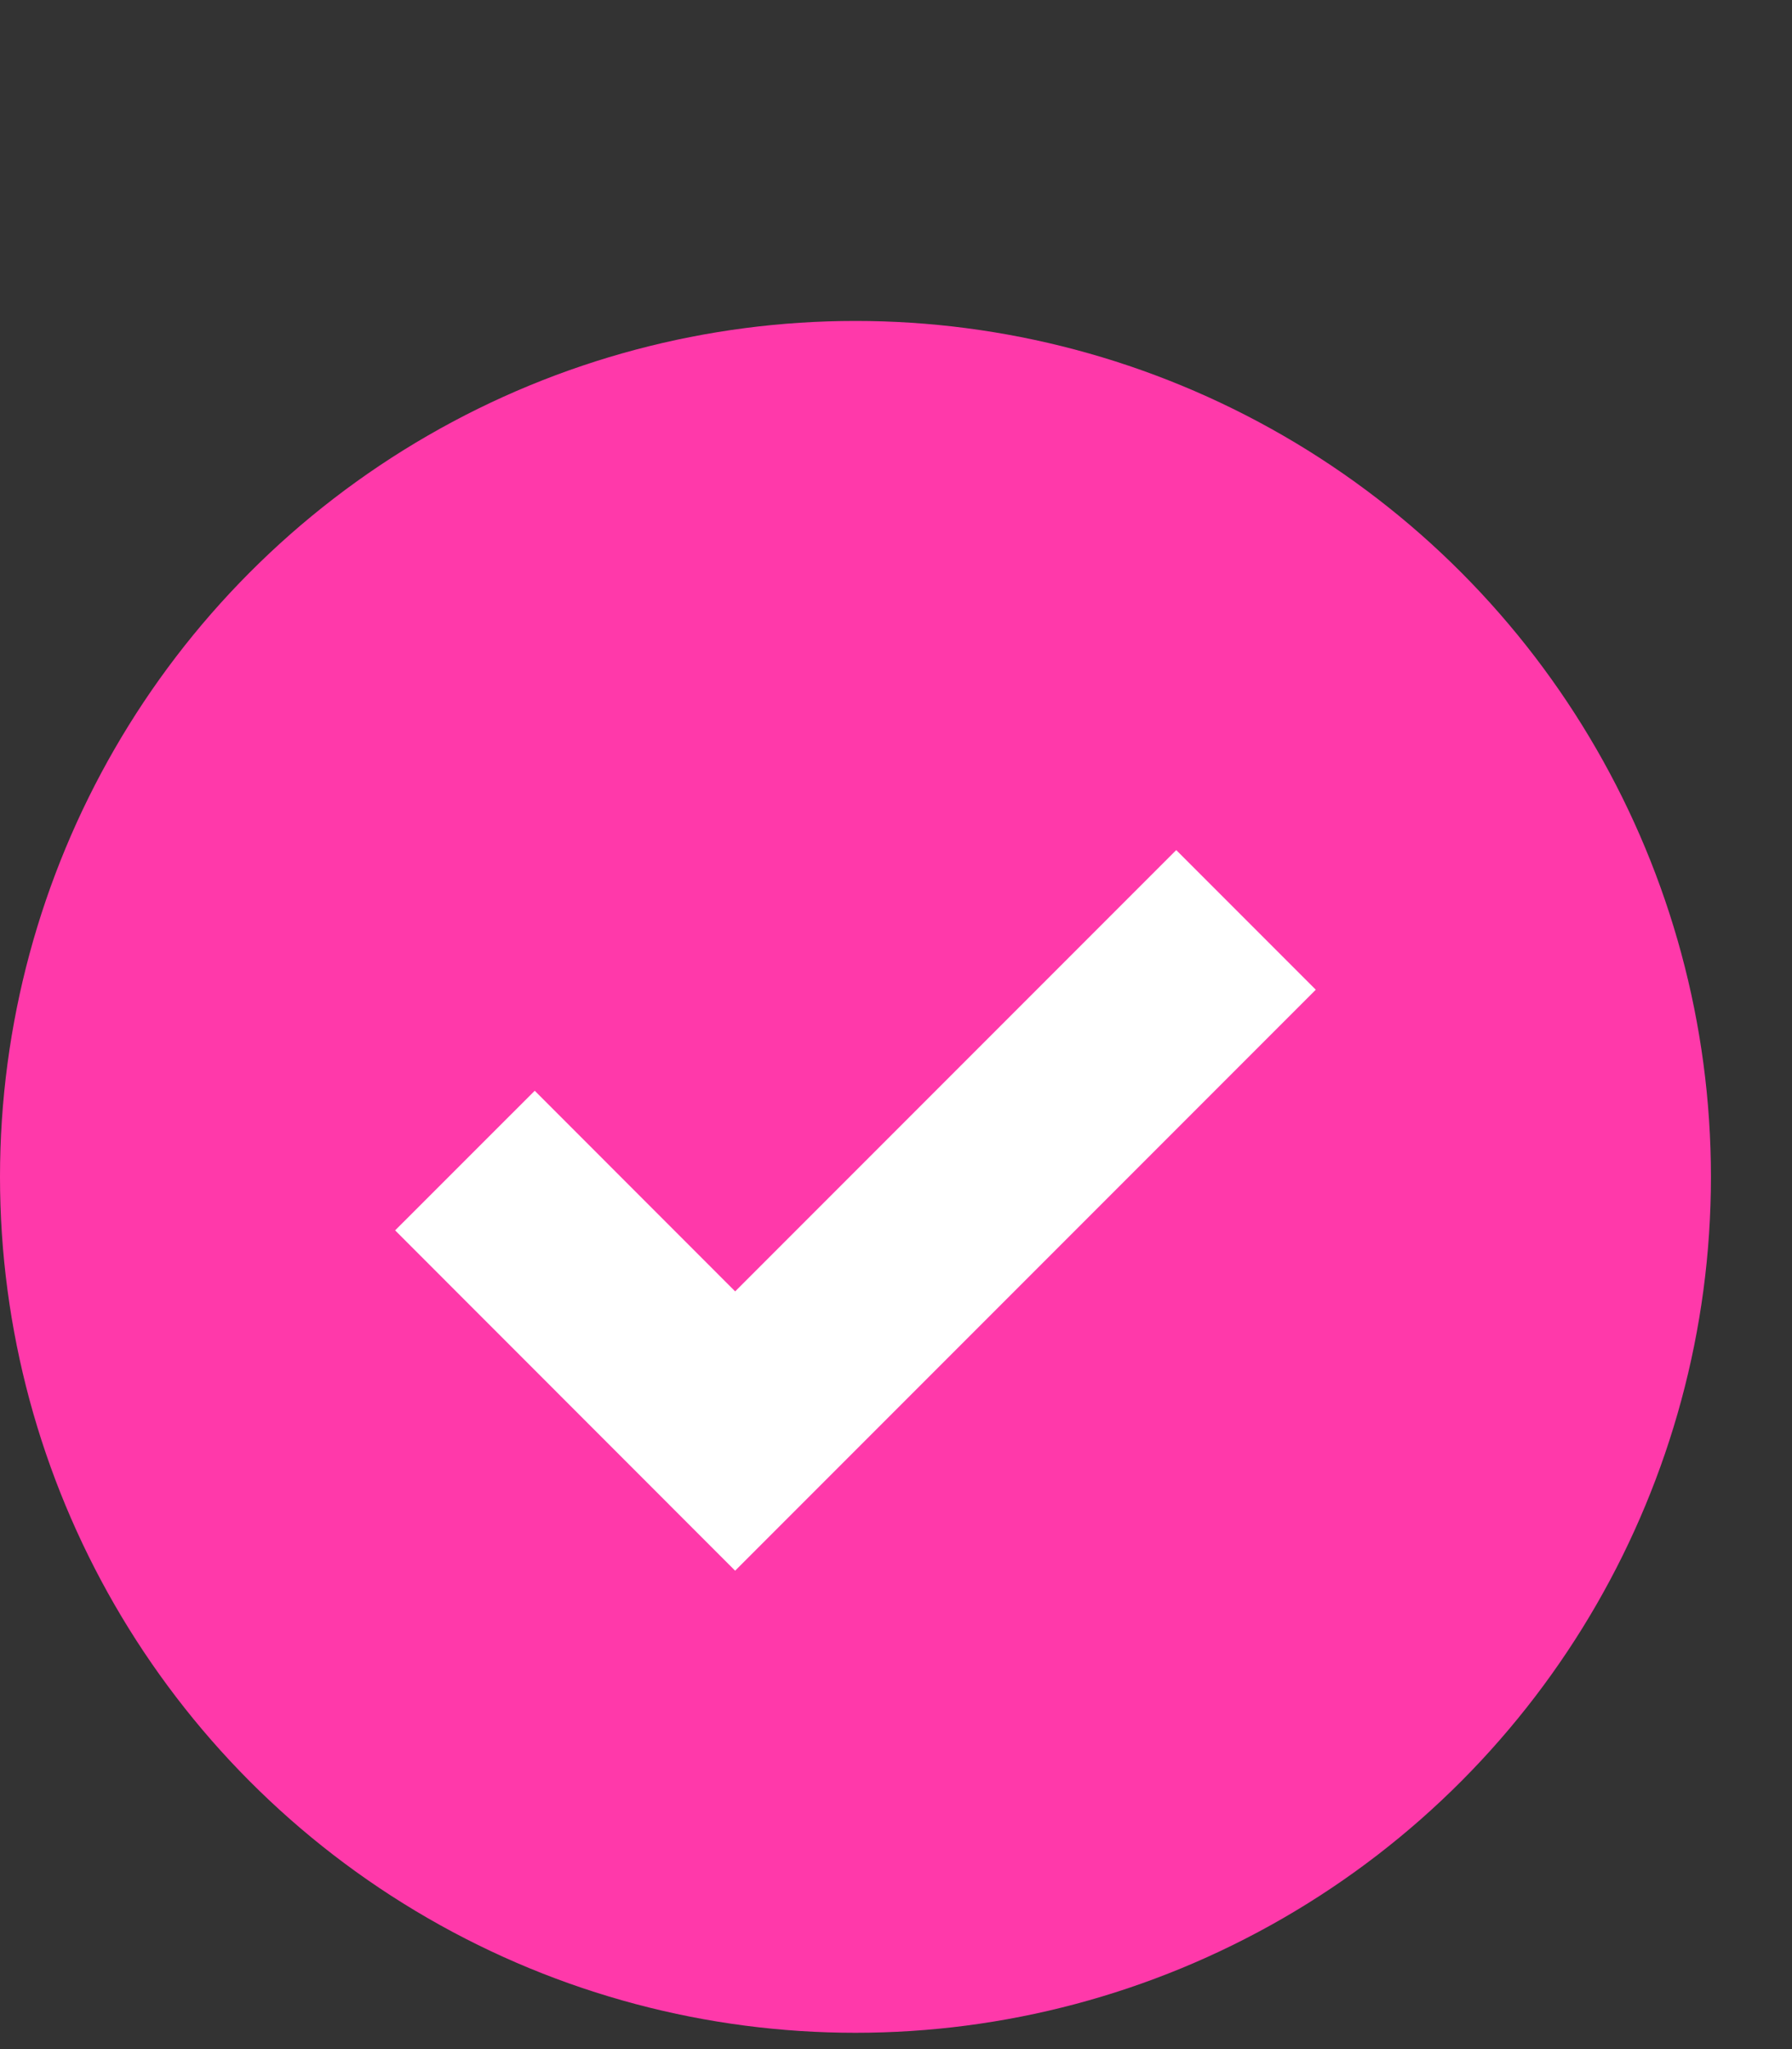 <svg width="21" height="24" viewBox="0 0 21 24" fill="none" xmlns="http://www.w3.org/2000/svg">
<rect x="0" y="0" width="21" height="24" fill="#333333" stroke="none"/>
<circle cx="10.025" cy="13.784" r="10.025" fill="#FF39AA"/>
<g clip-path="url(#clip0_764_50100)">
<path d="M13.784 11.592L8.615 16.761L6.266 14.411" stroke="white" stroke-width="2.313" stroke-linecap="square"/>
</g>
<defs>
<clipPath id="clip0_764_50100">
<rect width="11.278" height="11.278" fill="white" transform="translate(4.387 8.146)"/>
</clipPath>
</defs>
</svg>
